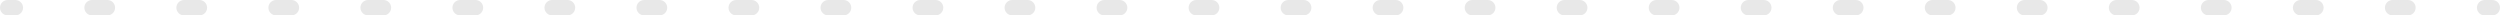 <?xml version="1.0" encoding="UTF-8"?> <svg xmlns="http://www.w3.org/2000/svg" width="1300" height="8" viewBox="0 0 1300 8" fill="none"> <path fill-rule="evenodd" clip-rule="evenodd" d="M-3.49691e-07 4C-1.56562e-07 1.791 1.791 1.56562e-07 4 3.49691e-07L7.988 6.98303e-07C10.197 8.91432e-07 11.988 1.791 11.988 4C11.988 6.209 10.197 8 7.988 8L4 8C1.791 8 -5.4282e-07 6.209 -3.49691e-07 4ZM43.864 4C43.864 1.791 45.655 3.99129e-06 47.864 4.18442e-06L55.84 4.88164e-06C58.049 5.07477e-06 59.84 1.791 59.84 4C59.84 6.209 58.049 8 55.84 8L47.864 8C45.655 8 43.864 6.209 43.864 4ZM91.716 4C91.716 1.791 93.507 8.17463e-06 95.716 8.36776e-06L103.691 9.06499e-06C105.9 9.25812e-06 107.691 1.791 107.691 4C107.691 6.209 105.9 8 103.691 8L95.716 8C93.507 8 91.716 6.209 91.716 4ZM139.568 4C139.568 1.791 141.359 1.2358e-05 143.568 1.25511e-05L151.543 1.32483e-05C153.752 1.34415e-05 155.543 1.791 155.543 4C155.543 6.209 153.752 8 151.543 8L143.568 8C141.359 8 139.568 6.209 139.568 4ZM187.42 4C187.42 1.791 189.211 1.65413e-05 191.42 1.67344e-05L199.395 1.74317e-05C201.604 1.76248e-05 203.395 1.791 203.395 4C203.395 6.209 201.604 8 199.395 8L191.42 8C189.211 8 187.42 6.209 187.42 4ZM235.272 4C235.272 1.791 237.062 2.07247e-05 239.272 2.09178e-05L247.247 2.1615e-05C249.456 2.18081e-05 251.247 1.791 251.247 4C251.247 6.209 249.456 8 247.247 8L239.272 8C237.062 8 235.272 6.209 235.272 4ZM283.123 4C283.123 1.791 284.914 2.4908e-05 287.123 2.51011e-05L295.099 2.57984e-05C297.308 2.59915e-05 299.099 1.791 299.099 4C299.099 6.209 297.308 8 295.099 8L287.123 8C284.914 8 283.123 6.209 283.123 4ZM330.975 4C330.975 1.791 332.766 2.90913e-05 334.975 2.92845e-05L342.951 2.99817e-05C345.16 3.01748e-05 346.951 1.791 346.951 4C346.951 6.209 345.16 8 342.951 8L334.975 8C332.766 8 330.975 6.209 330.975 4ZM378.827 4C378.827 1.791 380.618 3.32747e-05 382.827 3.34678e-05L390.803 3.4165e-05C393.012 3.43582e-05 394.803 1.791 394.803 4C394.803 6.209 393.012 8 390.803 8L382.827 8C380.618 8 378.827 6.209 378.827 4ZM426.679 4C426.679 1.791 428.47 3.7458e-05 430.679 3.76512e-05L438.654 3.83484e-05C440.863 3.85415e-05 442.654 1.791 442.654 4C442.654 6.209 440.863 8 438.654 8L430.679 8C428.47 8 426.679 6.209 426.679 4ZM474.531 4C474.531 1.791 476.322 4.16414e-05 478.531 4.18345e-05L486.506 4.25317e-05C488.715 4.27249e-05 490.506 1.791 490.506 4C490.506 6.209 488.715 8 486.506 8L478.531 8C476.322 8 474.531 6.209 474.531 4ZM522.383 4C522.383 1.791 524.174 4.58247e-05 526.383 4.60178e-05L534.358 4.67151e-05C536.567 4.69082e-05 538.358 1.791 538.358 4C538.358 6.209 536.567 8 534.358 8L526.383 8C524.174 8 522.383 6.209 522.383 4ZM570.235 4C570.235 1.791 572.025 5.00081e-05 574.235 5.02012e-05L582.21 5.08984e-05C584.419 5.10915e-05 586.21 1.791 586.21 4C586.21 6.209 584.419 8 582.21 8L574.235 8C572.025 8 570.235 6.209 570.235 4ZM618.086 4C618.086 1.791 619.877 5.41914e-05 622.086 5.43845e-05L630.062 5.50817e-05C632.271 5.52749e-05 634.062 1.791 634.062 4C634.062 6.209 632.271 8 630.062 8L622.086 8C619.877 8 618.086 6.209 618.086 4ZM665.938 4C665.938 1.791 667.729 5.83747e-05 669.938 5.85679e-05L677.914 5.92651e-05C680.123 5.94582e-05 681.914 1.791 681.914 4C681.914 6.209 680.123 8 677.914 8L669.938 8C667.729 8 665.938 6.209 665.938 4ZM713.79 4C713.79 1.791 715.581 6.25581e-05 717.79 6.27512e-05L725.765 6.34484e-05C727.974 6.36416e-05 729.765 1.791 729.765 4C729.765 6.209 727.974 8 725.765 8L717.79 8C715.581 8 713.79 6.209 713.79 4ZM761.642 4C761.642 1.791 763.433 6.67414e-05 765.642 6.69345e-05L773.617 6.76318e-05C775.826 6.78249e-05 777.617 1.791 777.617 4C777.617 6.209 775.826 8 773.617 8L765.642 8C763.433 8 761.642 6.209 761.642 4ZM809.494 4C809.494 1.791 811.284 7.09247e-05 813.494 7.11179e-05L821.469 7.18151e-05C823.678 7.20082e-05 825.469 1.791 825.469 4C825.469 6.209 823.678 8 821.469 8L813.494 8C811.284 8 809.494 6.209 809.494 4ZM857.345 4C857.345 1.791 859.136 7.51081e-05 861.345 7.53012e-05L869.321 7.59984e-05C871.53 7.61916e-05 873.321 1.791 873.321 4C873.321 6.209 871.53 8 869.321 8L861.345 8C859.136 8 857.345 6.209 857.345 4ZM905.197 4C905.197 1.791 906.988 7.92914e-05 909.197 7.94845e-05L917.173 8.01818e-05C919.382 8.03749e-05 921.173 1.791 921.173 4C921.173 6.209 919.382 8 917.173 8L909.197 8C906.988 8 905.197 6.209 905.197 4ZM953.049 4C953.049 1.791 954.84 8.34748e-05 957.049 8.36679e-05L965.024 8.43651e-05C967.234 8.45582e-05 969.024 1.791 969.024 4C969.024 6.209 967.234 8 965.024 8L957.049 8C954.84 8 953.049 6.209 953.049 4ZM1000.9 4C1000.9 1.791 1002.69 8.76581e-05 1004.9 8.78512e-05L1012.88 8.85484e-05C1015.09 8.87416e-05 1016.88 1.791 1016.88 4C1016.88 6.209 1015.09 8 1012.88 8L1004.9 8C1002.69 8 1000.9 6.209 1000.9 4ZM1048.75 4C1048.75 1.791 1050.54 9.18414e-05 1052.75 9.20346e-05L1060.73 9.27318e-05C1062.94 9.29249e-05 1064.73 1.791 1064.73 4C1064.73 6.209 1062.94 8 1060.73 8L1052.75 8C1050.54 8 1048.75 6.209 1048.75 4ZM1096.6 4C1096.6 1.791 1098.4 9.60248e-05 1100.6 9.62179e-05L1108.58 9.69151e-05C1110.79 9.71083e-05 1112.58 1.791 1112.58 4C1112.58 6.209 1110.79 8 1108.58 8L1100.6 8C1098.4 8 1096.6 6.209 1096.6 4ZM1144.46 4C1144.46 1.791 1146.25 0 1148.46 0L1156.43 0C1158.64 0 1160.43 1.791 1160.43 4C1160.43 6.209 1158.64 8 1156.43 8L1148.46 8C1146.25 8 1144.46 6.209 1144.46 4ZM1192.31 4C1192.31 1.791 1194.1 0 1196.31 0L1204.28 0C1206.49 0 1208.28 1.791 1208.28 4C1208.28 6.209 1206.49 8 1204.28 8L1196.31 8C1194.1 8 1192.31 6.209 1192.31 4ZM1240.16 4C1240.16 1.791 1241.95 0 1244.16 0L1252.14 0C1254.34 0 1256.14 1.791 1256.14 4C1256.14 6.209 1254.34 8 1252.14 8L1244.16 8C1241.95 8 1240.16 6.209 1240.16 4ZM1288.01 4C1288.01 1.791 1289.8 0 1292.01 0L1296 0C1298.21 0 1300 1.791 1300 4C1300 6.209 1298.21 8 1296 8L1292.01 8C1289.8 8 1288.01 6.209 1288.01 4Z" fill="#E8E8E8"></path> </svg> 